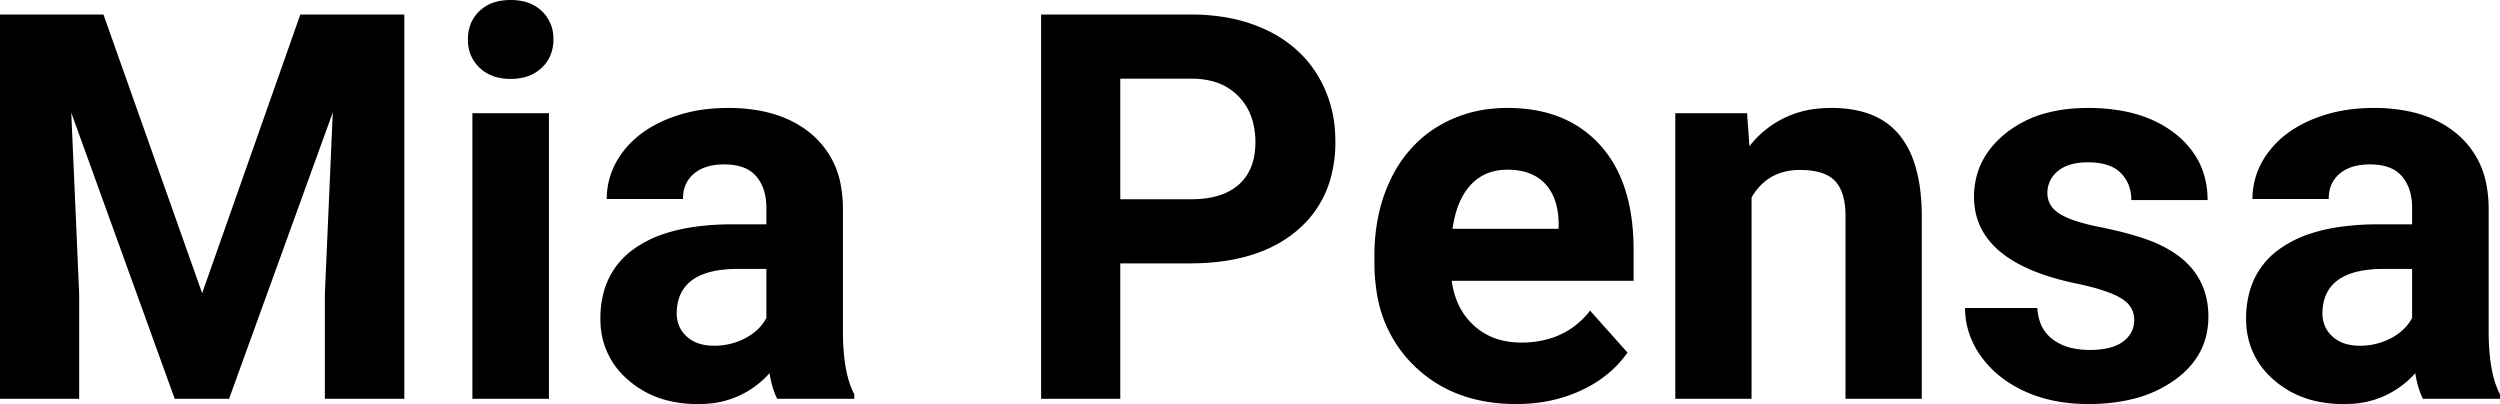 <svg width="462.549" height="74.757" viewBox="0 0 462.549 74.757" xmlns="http://www.w3.org/2000/svg"><g id="svgGroup" stroke-linecap="round" fill-rule="evenodd" font-size="9pt" stroke="#000" stroke-width="0" fill="#000000" style="stroke:#000;stroke-width:0;fill:#000000"><path d="M 0 2.686 L 19.141 2.686 L 37.402 54.248 L 55.566 2.686 L 74.805 2.686 L 74.805 73.78 L 60.107 73.78 L 60.107 54.346 L 61.572 20.801 L 42.383 73.78 L 32.324 73.78 L 13.184 20.85 L 14.648 54.346 L 14.648 73.78 L 0 73.78 L 0 2.686 Z M 408.447 37.012 L 394.336 37.012 A 7.69 7.69 0 0 0 393.949 34.524 A 6.537 6.537 0 0 0 392.383 32.007 A 5.943 5.943 0 0 0 390.162 30.621 Q 389.217 30.275 388.046 30.131 A 14.545 14.545 0 0 0 386.279 30.03 A 12.675 12.675 0 0 0 384.137 30.199 Q 382.082 30.552 380.762 31.641 A 5.413 5.413 0 0 0 379.36 33.345 A 5.177 5.177 0 0 0 378.809 35.743 A 4.148 4.148 0 0 0 380.318 38.992 A 6.248 6.248 0 0 0 381.03 39.527 A 10.149 10.149 0 0 0 382.521 40.306 Q 384.735 41.262 388.525 42.017 Q 393.799 43.067 397.412 44.385 A 22.738 22.738 0 0 1 402.563 46.988 Q 408.311 50.975 408.58 57.905 A 17.729 17.729 0 0 1 408.594 58.594 Q 408.594 65.821 402.393 70.288 A 22.58 22.58 0 0 1 394.529 73.839 Q 391.403 74.613 387.749 74.734 A 41.473 41.473 0 0 1 386.377 74.756 Q 379.736 74.756 374.585 72.388 A 21.721 21.721 0 0 1 369.739 69.376 A 18.277 18.277 0 0 1 366.504 65.894 A 15.661 15.661 0 0 1 363.961 60.372 A 14.82 14.82 0 0 1 363.574 56.983 L 376.953 56.983 A 9.178 9.178 0 0 0 377.419 59.507 A 6.816 6.816 0 0 0 379.736 62.744 A 9.017 9.017 0 0 0 382.927 64.292 Q 384.181 64.633 385.659 64.718 A 17.557 17.557 0 0 0 386.67 64.746 A 17.134 17.134 0 0 0 388.902 64.611 Q 391.339 64.29 392.798 63.208 Q 394.871 61.672 394.873 59.186 A 5.953 5.953 0 0 0 394.873 59.18 A 4.286 4.286 0 0 0 393.253 55.76 A 6.65 6.65 0 0 0 392.31 55.103 Q 389.746 53.614 384.082 52.442 Q 365.234 48.487 365.234 36.426 Q 365.234 29.395 371.069 24.683 A 20.446 20.446 0 0 1 379.264 20.749 Q 382.285 20.023 385.822 19.974 A 37.121 37.121 0 0 1 386.328 19.971 A 34.692 34.692 0 0 1 392.97 20.57 Q 398.53 21.655 402.417 24.707 A 15.96 15.96 0 0 1 406.644 29.581 Q 408.419 32.822 408.447 36.883 A 18.903 18.903 0 0 1 408.447 37.012 Z M 309.961 20.948 L 323.242 20.948 L 323.682 27.051 A 18.143 18.143 0 0 1 336.831 20.056 A 24.015 24.015 0 0 1 338.867 19.971 Q 345.055 19.971 348.911 22.648 A 12.329 12.329 0 0 1 351.367 24.903 A 15.857 15.857 0 0 1 354.106 29.905 Q 354.896 32.184 355.259 34.982 A 39.341 39.341 0 0 1 355.566 39.649 L 355.566 73.78 L 341.455 73.78 L 341.455 39.991 Q 341.455 35.498 339.502 33.472 Q 337.549 31.446 333.008 31.446 A 10.976 10.976 0 0 0 328.959 32.16 Q 326.277 33.215 324.509 35.83 A 12.824 12.824 0 0 0 324.072 36.524 L 324.072 73.78 L 309.961 73.78 L 309.961 20.948 Z M 158.057 73.78 L 143.799 73.78 Q 142.968 72.16 142.526 69.869 A 22.86 22.86 0 0 1 142.383 69.043 A 16.879 16.879 0 0 1 130.066 74.734 A 22.758 22.758 0 0 1 129.053 74.756 A 22.071 22.071 0 0 1 122.976 73.957 A 17.343 17.343 0 0 1 116.187 70.264 A 14.366 14.366 0 0 1 111.106 59.833 A 17.717 17.717 0 0 1 111.084 58.936 A 18.007 18.007 0 0 1 111.923 53.295 A 14.265 14.265 0 0 1 117.31 46.045 A 20.938 20.938 0 0 1 123.283 43.129 Q 126.104 42.234 129.539 41.832 A 51.506 51.506 0 0 1 135.303 41.504 L 141.797 41.504 L 141.797 38.477 A 11.596 11.596 0 0 0 141.554 36.034 Q 141.202 34.402 140.341 33.167 A 7.007 7.007 0 0 0 139.917 32.618 A 5.807 5.807 0 0 0 137.306 30.903 Q 136.34 30.575 135.152 30.47 A 13.253 13.253 0 0 0 133.984 30.42 A 12.01 12.01 0 0 0 131.763 30.613 Q 130.498 30.851 129.498 31.384 A 6.304 6.304 0 0 0 128.394 32.129 A 5.589 5.589 0 0 0 126.417 35.917 A 7.951 7.951 0 0 0 126.367 36.817 L 112.256 36.817 A 14.168 14.168 0 0 1 115.066 28.351 A 17.271 17.271 0 0 1 115.088 28.321 Q 117.92 24.414 123.096 22.193 A 27.365 27.365 0 0 1 130.812 20.188 A 34.228 34.228 0 0 1 134.717 19.971 A 31.479 31.479 0 0 1 141.085 20.578 Q 146.499 21.696 150.22 24.878 A 16.009 16.009 0 0 1 155.631 34.663 A 23.615 23.615 0 0 1 155.957 38.672 L 155.957 61.573 A 45.237 45.237 0 0 0 156.143 65.513 Q 156.583 70.177 158.057 72.95 L 158.057 73.78 Z M 462.549 73.78 L 448.291 73.78 Q 447.46 72.16 447.018 69.869 A 22.86 22.86 0 0 1 446.875 69.043 A 16.879 16.879 0 0 1 434.558 74.734 A 22.758 22.758 0 0 1 433.545 74.756 A 22.071 22.071 0 0 1 427.468 73.957 A 17.343 17.343 0 0 1 420.679 70.264 A 14.366 14.366 0 0 1 415.599 59.833 A 17.717 17.717 0 0 1 415.576 58.936 A 18.007 18.007 0 0 1 416.416 53.295 A 14.265 14.265 0 0 1 421.802 46.045 A 20.938 20.938 0 0 1 427.775 43.129 Q 430.596 42.234 434.031 41.832 A 51.506 51.506 0 0 1 439.795 41.504 L 446.289 41.504 L 446.289 38.477 A 11.596 11.596 0 0 0 446.046 36.034 Q 445.695 34.402 444.834 33.167 A 7.007 7.007 0 0 0 444.409 32.618 A 5.807 5.807 0 0 0 441.799 30.903 Q 440.832 30.575 439.645 30.47 A 13.253 13.253 0 0 0 438.477 30.42 A 12.01 12.01 0 0 0 436.255 30.613 Q 434.99 30.851 433.99 31.384 A 6.304 6.304 0 0 0 432.886 32.129 A 5.589 5.589 0 0 0 430.909 35.917 A 7.951 7.951 0 0 0 430.859 36.817 L 416.748 36.817 A 14.168 14.168 0 0 1 419.558 28.351 A 17.271 17.271 0 0 1 419.58 28.321 Q 422.412 24.414 427.588 22.193 A 27.365 27.365 0 0 1 435.305 20.188 A 34.228 34.228 0 0 1 439.209 19.971 A 31.479 31.479 0 0 1 445.578 20.578 Q 450.992 21.696 454.712 24.878 A 16.009 16.009 0 0 1 460.123 34.663 A 23.615 23.615 0 0 1 460.449 38.672 L 460.449 61.573 A 45.237 45.237 0 0 0 460.635 65.513 Q 461.075 70.177 462.549 72.95 L 462.549 73.78 Z M 220.117 48.731 L 207.275 48.731 L 207.275 73.78 L 192.627 73.78 L 192.627 2.686 L 220.361 2.686 A 37.105 37.105 0 0 1 227.666 3.373 A 28.434 28.434 0 0 1 234.448 5.616 A 22.578 22.578 0 0 1 240.95 10.241 A 20.854 20.854 0 0 1 243.799 13.941 A 22.71 22.71 0 0 1 247.006 24.314 A 27.73 27.73 0 0 1 247.07 26.221 A 24.539 24.539 0 0 1 246.022 33.574 A 19.235 19.235 0 0 1 239.917 42.701 Q 232.764 48.731 220.117 48.731 Z M 254.297 48.633 L 254.297 47.266 A 35.333 35.333 0 0 1 255.165 39.285 A 28.996 28.996 0 0 1 257.373 33.033 A 23.362 23.362 0 0 1 262.589 25.97 A 22.008 22.008 0 0 1 266.089 23.365 A 23.84 23.84 0 0 1 276.708 20.056 A 29.273 29.273 0 0 1 278.955 19.971 Q 289.795 19.971 296.021 26.807 Q 301.412 32.727 302.134 42.93 A 46.184 46.184 0 0 1 302.246 46.192 L 302.246 51.953 L 268.604 51.953 Q 269.287 57.129 272.729 60.254 Q 276.172 63.379 281.445 63.379 A 18.014 18.014 0 0 0 287.166 62.513 A 14.591 14.591 0 0 0 294.189 57.471 L 301.123 65.235 Q 297.949 69.727 292.529 72.242 A 27.302 27.302 0 0 1 283.147 74.652 A 32.808 32.808 0 0 1 280.518 74.756 Q 268.896 74.756 261.597 67.627 A 23.807 23.807 0 0 1 254.698 53.935 A 33.732 33.732 0 0 1 254.297 48.633 Z M 101.563 20.948 L 101.563 73.78 L 87.402 73.78 L 87.402 20.948 L 101.563 20.948 Z M 207.275 14.551 L 207.275 36.866 L 220.361 36.866 Q 224.331 36.866 227.012 35.59 A 9.235 9.235 0 0 0 229.224 34.131 Q 232.275 31.397 232.275 26.319 A 14.428 14.428 0 0 0 231.806 22.542 A 10.691 10.691 0 0 0 229.199 17.871 A 10.39 10.39 0 0 0 223.898 14.926 A 15.336 15.336 0 0 0 220.703 14.551 L 207.275 14.551 Z M 268.75 42.334 L 288.379 42.334 L 288.379 41.211 Q 288.304 37.6 286.837 35.249 A 8.012 8.012 0 0 0 285.84 33.96 Q 283.484 31.487 279.22 31.4 A 15.37 15.37 0 0 0 278.906 31.397 A 10.114 10.114 0 0 0 275.646 31.901 A 8.463 8.463 0 0 0 272.095 34.229 Q 269.916 36.591 269.045 40.651 A 23.32 23.32 0 0 0 268.75 42.334 Z M 141.797 58.838 L 141.797 49.756 L 136.523 49.756 A 22.914 22.914 0 0 0 132.628 50.058 Q 125.789 51.244 125.244 57.08 L 125.195 57.91 Q 125.195 60.547 127.051 62.256 A 6.19 6.19 0 0 0 129.736 63.683 Q 130.82 63.965 132.129 63.965 A 12.154 12.154 0 0 0 137.891 62.574 A 10.115 10.115 0 0 0 140.231 60.9 A 8.494 8.494 0 0 0 141.797 58.838 Z M 446.289 58.838 L 446.289 49.756 L 441.016 49.756 A 22.914 22.914 0 0 0 437.12 50.058 Q 430.281 51.244 429.736 57.08 L 429.688 57.91 Q 429.688 60.547 431.543 62.256 A 6.19 6.19 0 0 0 434.228 63.683 Q 435.312 63.965 436.621 63.965 A 12.154 12.154 0 0 0 442.383 62.574 A 10.115 10.115 0 0 0 444.723 60.9 A 8.494 8.494 0 0 0 446.289 58.838 Z M 87.001 4.651 A 7.747 7.747 0 0 0 86.572 7.276 A 9.169 9.169 0 0 0 86.586 7.772 A 6.826 6.826 0 0 0 88.745 12.549 A 7.247 7.247 0 0 0 92.005 14.312 A 10.093 10.093 0 0 0 94.482 14.6 A 10.504 10.504 0 0 0 96.476 14.419 A 7.359 7.359 0 0 0 100.22 12.549 A 6.687 6.687 0 0 0 101.977 9.871 A 7.793 7.793 0 0 0 102.393 7.276 A 9.131 9.131 0 0 0 102.387 6.956 A 6.846 6.846 0 0 0 100.244 2.051 A 7.154 7.154 0 0 0 96.938 0.277 A 10.314 10.314 0 0 0 94.482 0 Q 93.166 0 92.049 0.265 A 7.067 7.067 0 0 0 88.696 2.051 A 6.726 6.726 0 0 0 87.001 4.651 Z"/></g></svg>